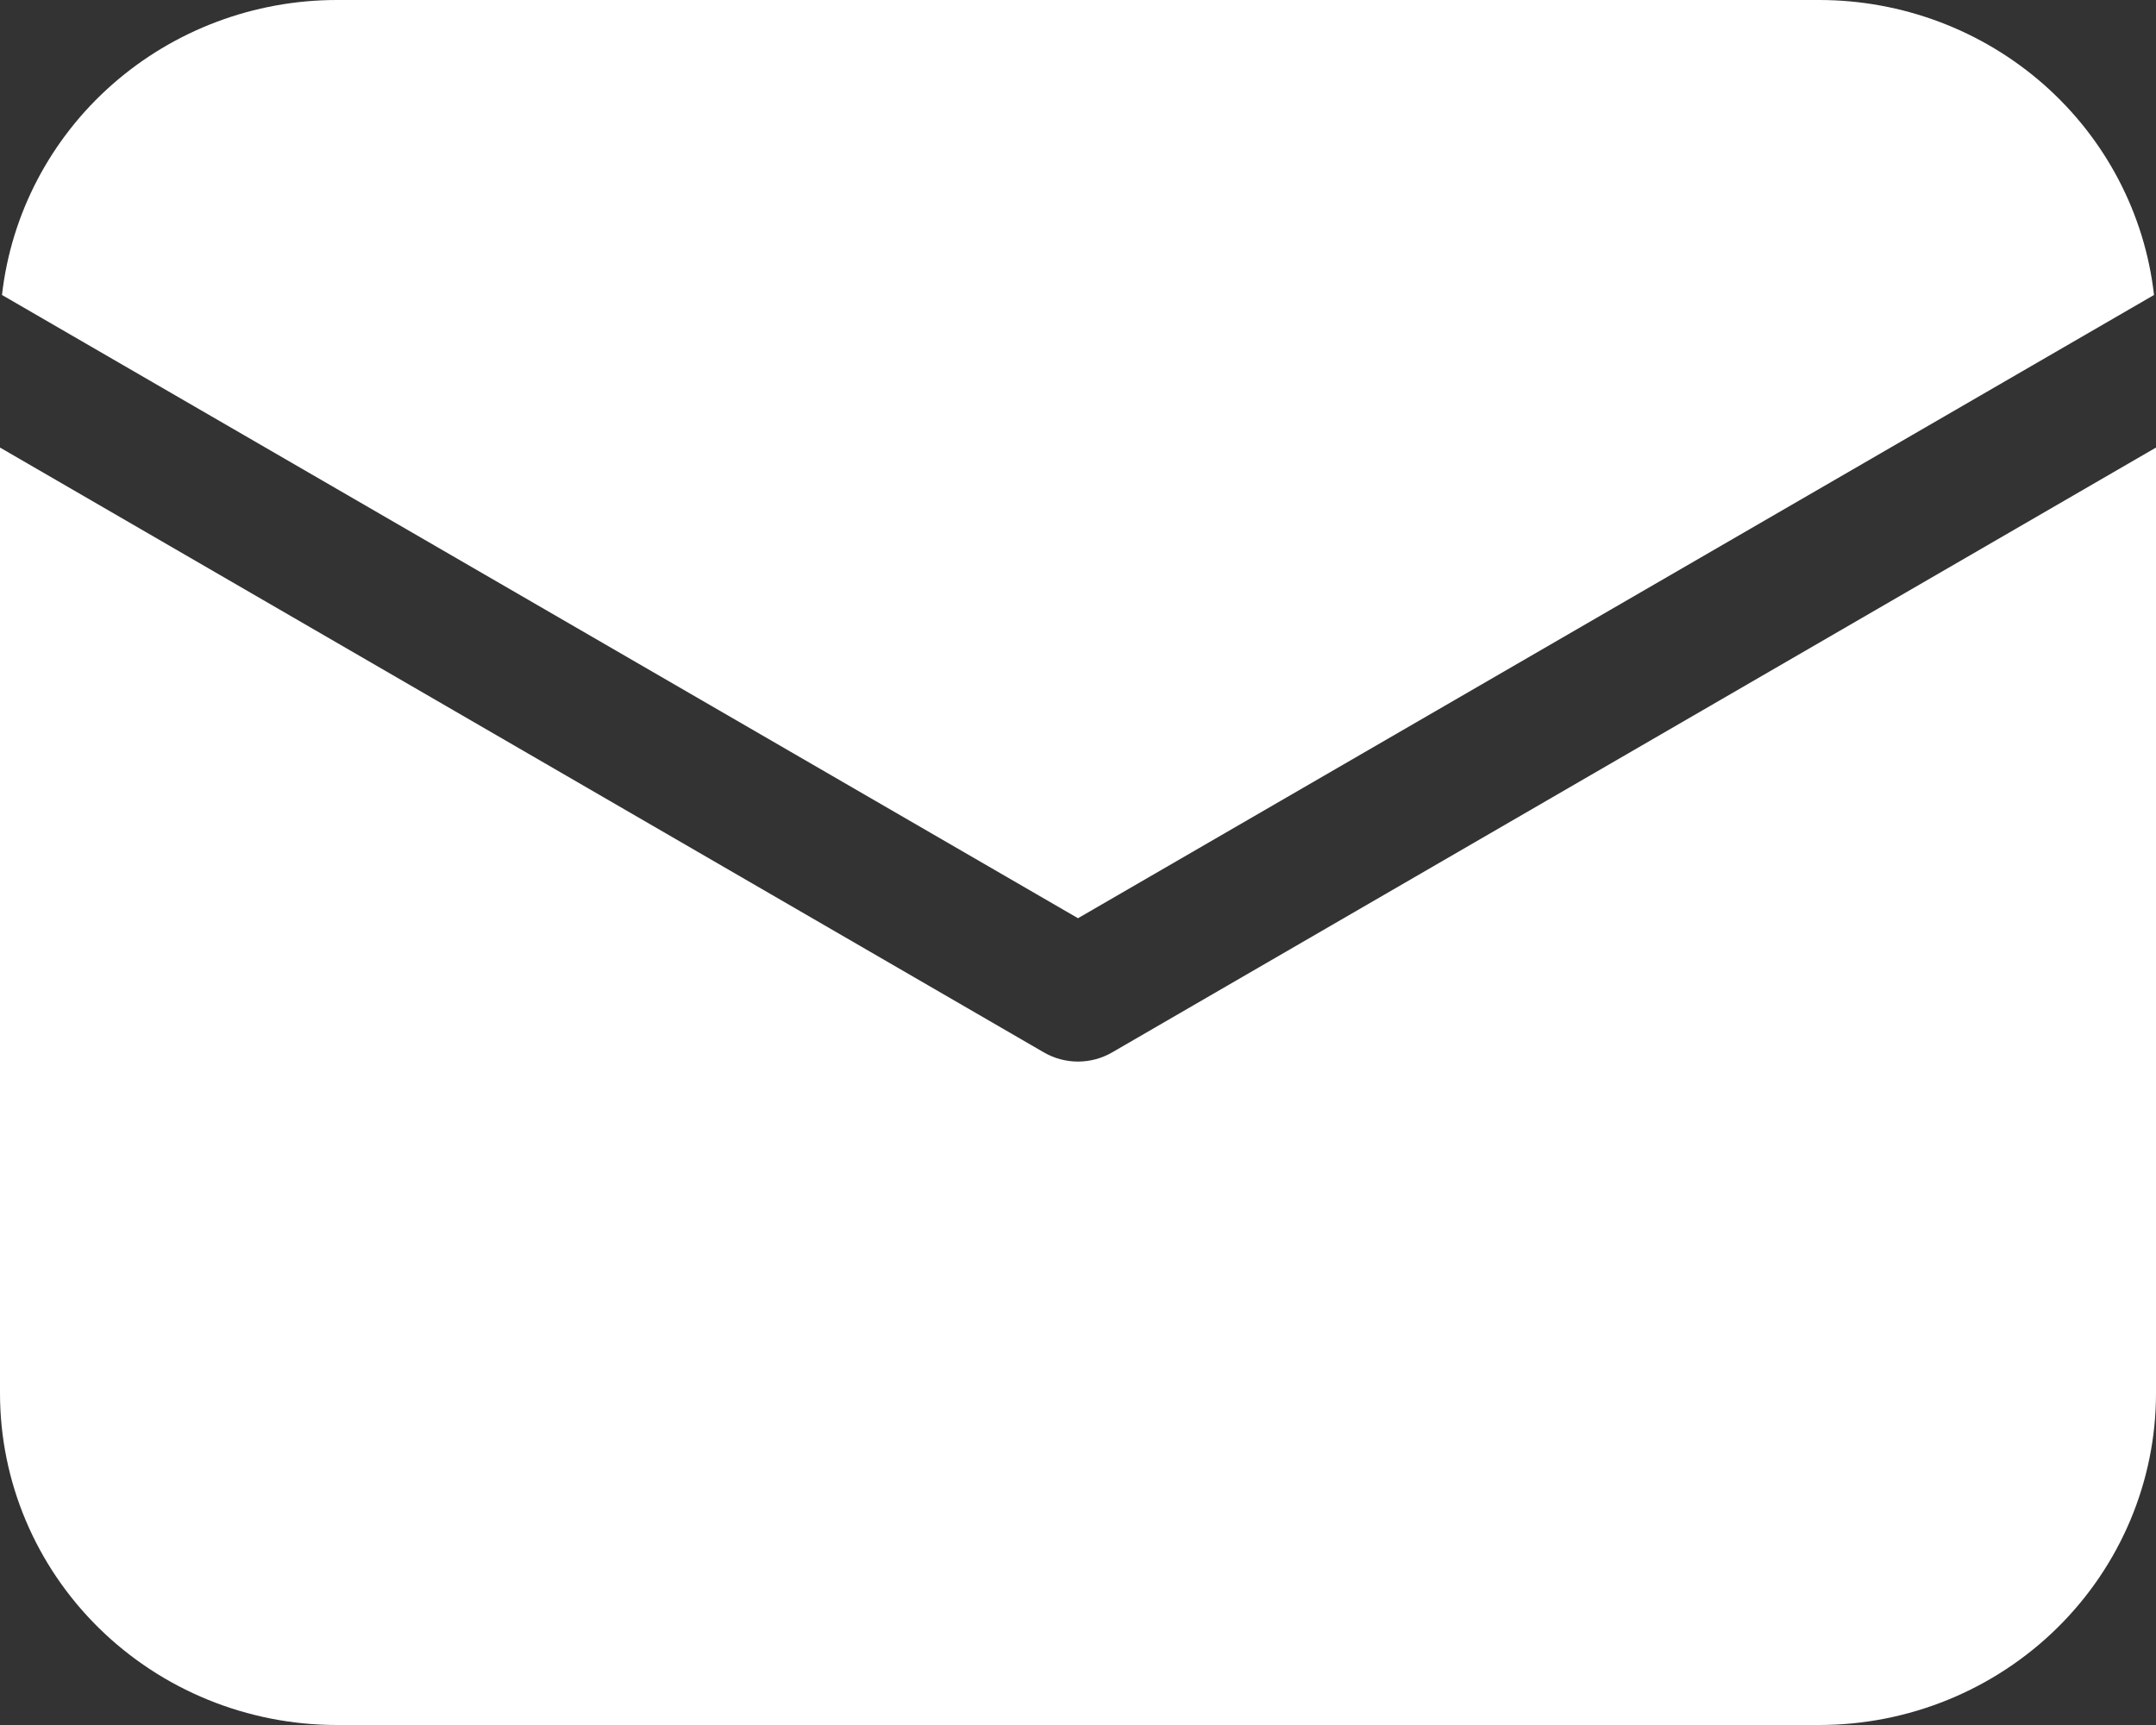 <svg width="25" height="20" viewBox="0 0 25 20" fill="none" xmlns="http://www.w3.org/2000/svg">
<rect x="0" y="0" width="25" height="20" fill="#333333" stroke="none"/>
<path d="M25 5.189V16.154C25 17.174 24.588 18.152 23.856 18.873C23.123 19.595 22.13 20 21.094 20H3.906C2.87 20 1.877 19.595 1.144 18.873C0.412 18.152 0 17.174 0 16.154V5.189L12.103 12.201C12.223 12.271 12.36 12.308 12.5 12.308C12.64 12.308 12.777 12.271 12.897 12.201L25 5.189ZM21.094 4.76195e-08C22.055 -0 22.982 0.349 23.699 0.98C24.415 1.611 24.87 2.479 24.977 3.42L12.5 10.646L0.023 3.42C0.13 2.479 0.585 1.611 1.301 0.98C2.018 0.349 2.945 -0 3.906 4.76195e-08H21.094Z" fill="white"/>
</svg>
